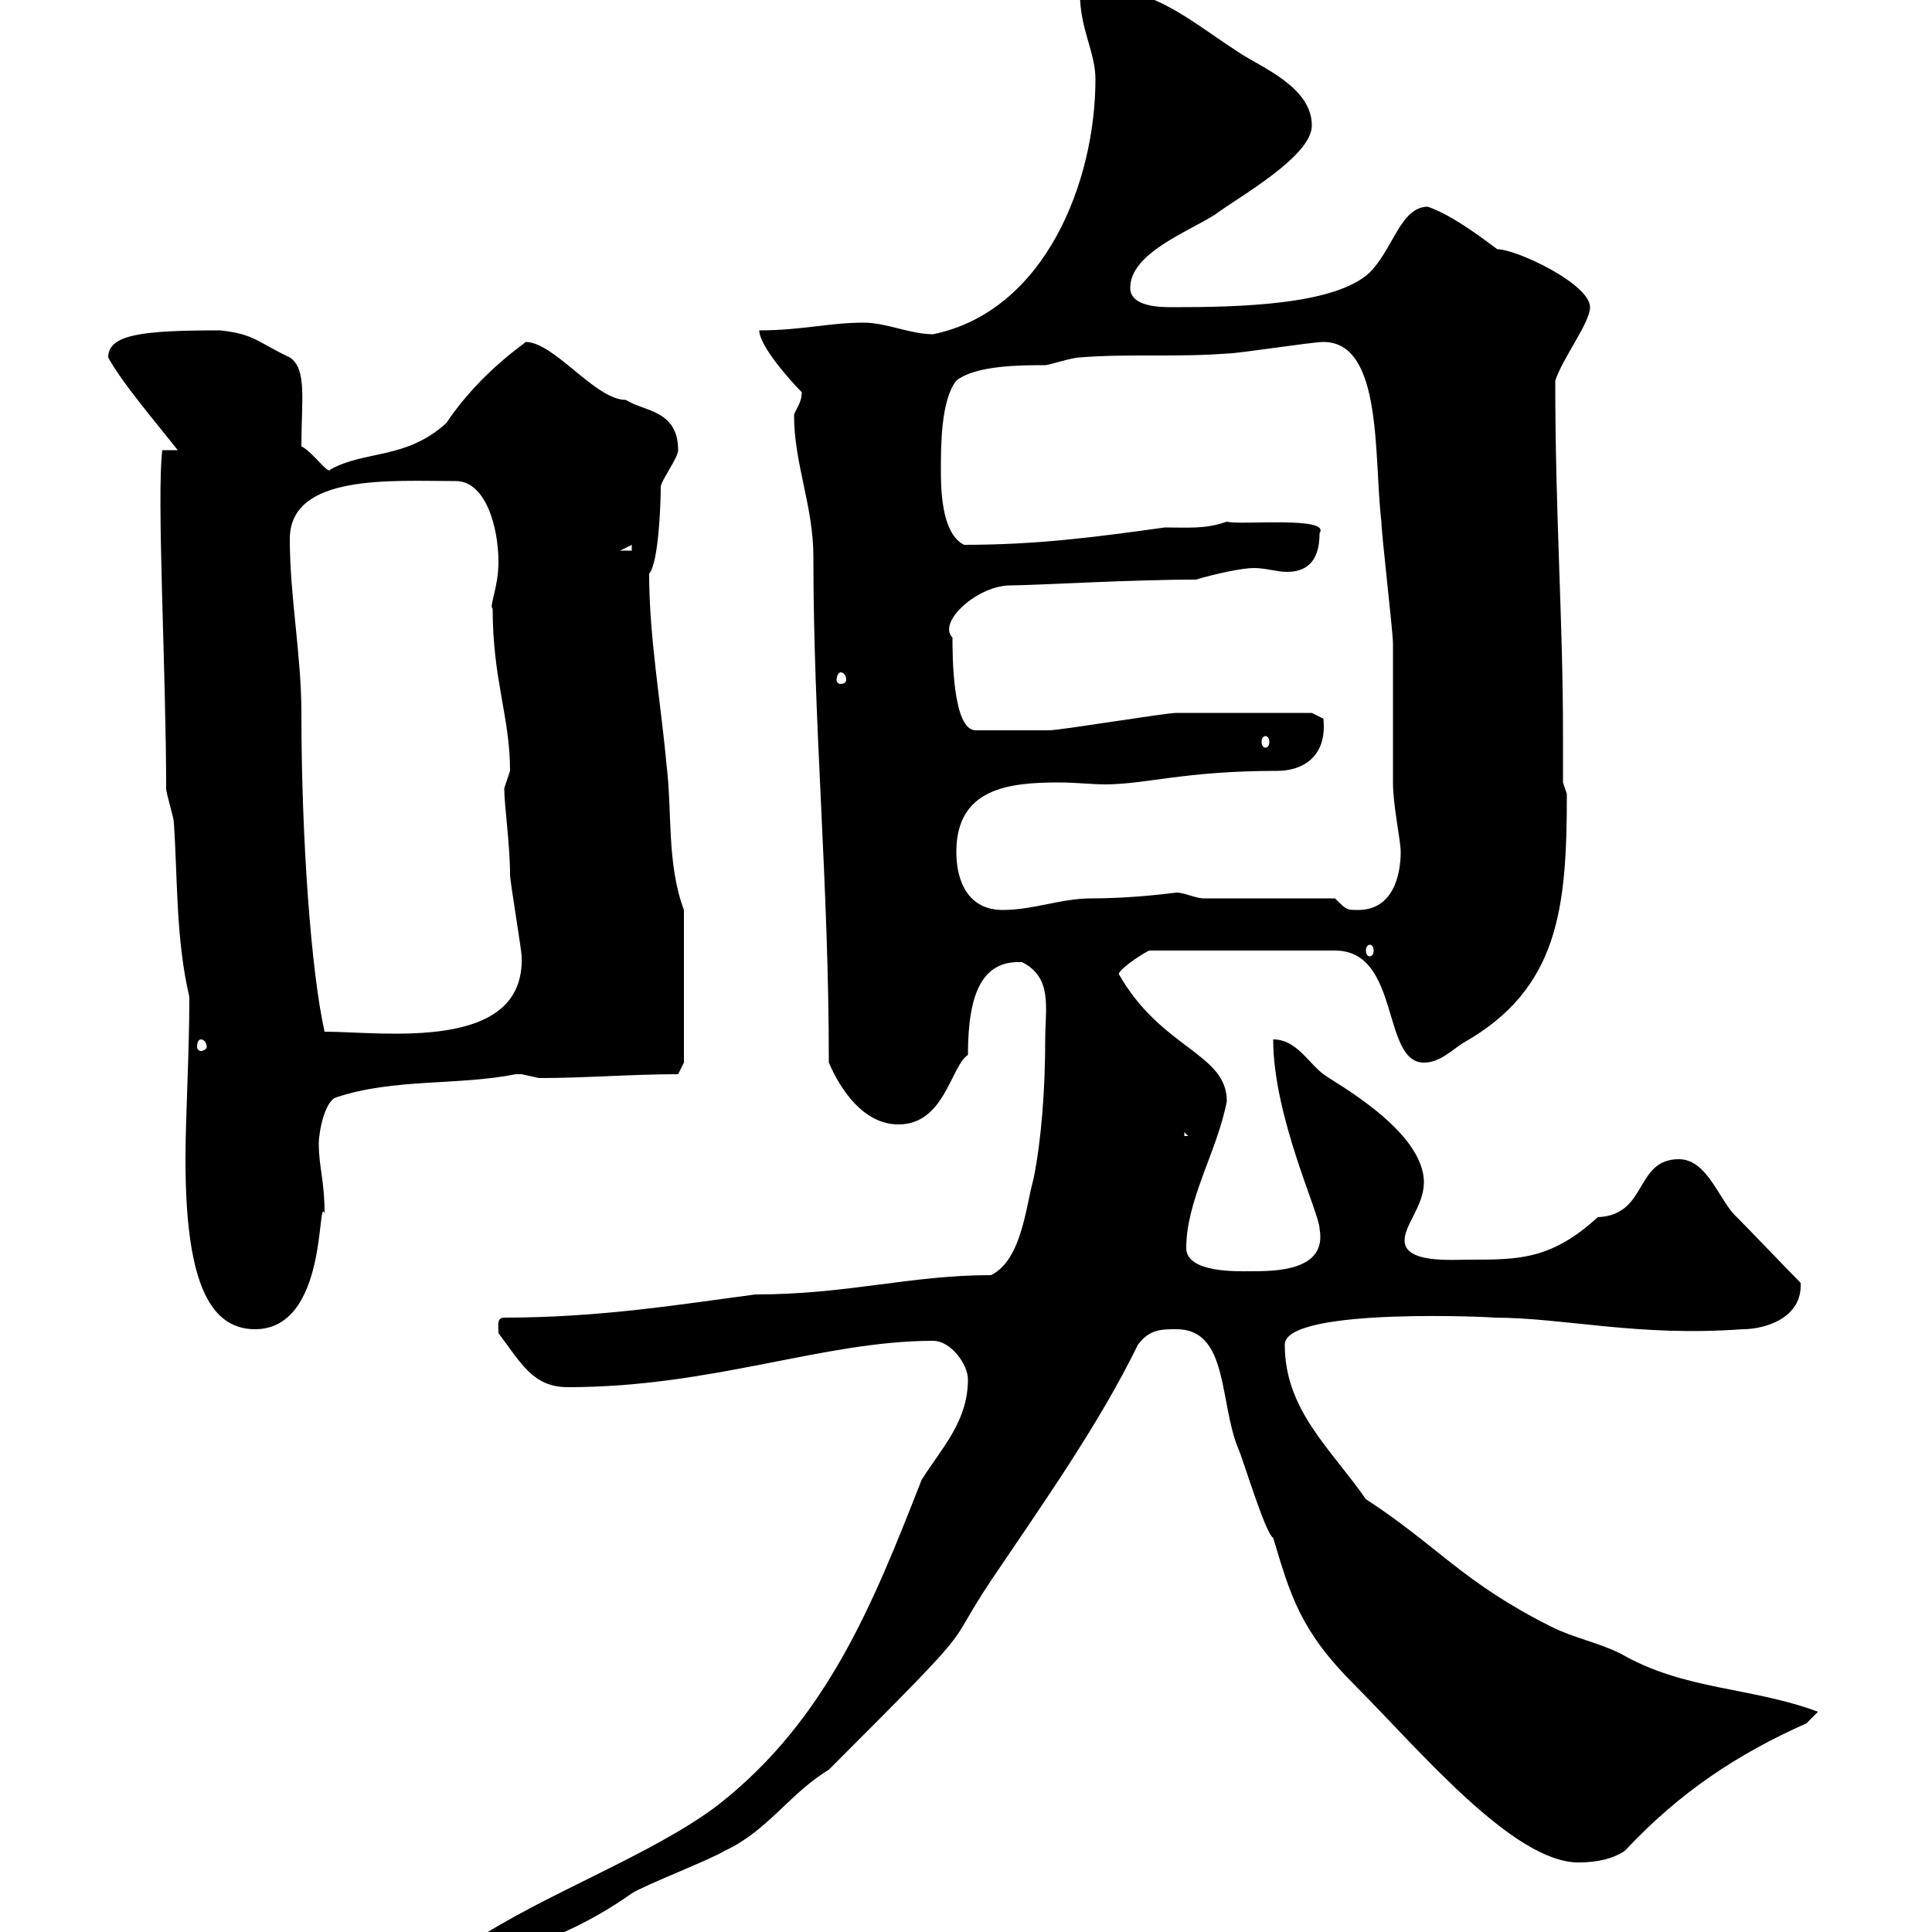 <svg xmlns="http://www.w3.org/2000/svg" xmlns:xlink="http://www.w3.org/1999/xlink" width="300" height="300"><path d="M72.90 301.80L73.80 303C81.30 303.90 91.80 298.50 98.10 294C99.90 292.80 110.70 288.60 112.50 287.40C119.10 284.40 122.70 278.40 128.70 274.80C153.30 250.20 146.10 257.10 153.90 245.40C162 233.40 170.70 221.10 176.70 208.80C178.50 206.40 180.30 206.40 182.70 206.40C190.80 206.40 189.30 217.80 192.30 225C192.90 226.20 196.50 238.20 197.70 238.80C200.40 247.80 201.90 253.20 210.30 261.60C220.20 271.50 234.90 289.20 245.10 289.20C248.10 289.20 250.50 288.60 252.30 287.40C260.70 278.40 269.70 272.40 280.50 267.60L282.30 265.80C271.80 261.90 261.60 262.50 251.70 256.80C248.10 255 244.50 254.40 240.90 252.60C227.10 245.70 223.20 240 212.10 232.80C206.70 225 199.50 219 199.50 208.80C199.50 202.80 233.70 204.60 231.90 204.60C243 204.60 254.10 207.60 270.60 206.40C274.20 206.40 279.90 204.60 279.60 199.20C277.80 197.40 271.50 190.80 269.70 189C267 186.60 265.20 180 260.70 180C253.80 180 255.90 188.70 248.10 189C240.90 195.60 235.80 195.60 228.30 195.60C225.30 195.60 218.10 196.20 218.10 192.60C218.10 190.20 221.10 187.20 221.10 183.60C221.10 175.50 207 168 205.50 166.80C203.10 165 201.30 161.40 197.70 161.40C197.70 173.40 204.90 188.40 204.90 190.80C206.10 197.40 198 197.40 194.10 197.40C192.30 197.40 184.20 197.70 184.20 193.80C184.20 186.30 189 178.80 190.50 171C190.50 163.50 180.30 162.90 173.70 151.20C174.30 150 178.20 147.60 178.50 147.60L207.30 147.60C217.50 147.60 214.50 165 221.10 165C223.50 165 225.30 163.20 227.10 162C242.10 153.60 243.30 141 243.30 123.30L242.70 121.50C242.70 118.80 242.70 116.40 242.70 114C242.70 96 241.50 80.40 241.50 59.10C242.70 55.50 246.90 50.10 246.90 47.70C246.90 44.10 235.50 38.70 232.50 38.70C230.10 36.90 225.30 33.30 221.70 32.10C217.50 32.10 216.30 38.70 212.70 42.30C207.30 47.40 192.30 47.70 182.10 47.70C180.30 47.70 175.50 47.70 175.50 44.70C175.50 39.30 184.50 36 188.70 33.30C192.30 30.60 203.70 24.30 203.70 19.50C203.70 13.50 195.90 10.50 192.30 8.10C183.60 2.40 179.10-2.10 168.30-2.10C168.30-2.10 167.70-0.90 167.70-0.90C167.70 4.50 170.10 8.10 170.10 12.30C170.10 28.20 162.30 48.30 144.90 51.90C141.30 51.90 137.70 50.10 134.10 50.10C128.70 50.10 124.50 51.30 117.90 51.30C117.90 53.70 122.70 59.10 124.50 60.90C124.50 62.70 123.30 63.90 123.30 64.50C123.30 72 126.30 78.60 126.30 86.40C126.30 113.10 128.70 136.80 128.70 165C130.50 169.20 134.10 174.60 139.50 174.60C146.70 174.60 147.60 165.60 150.30 163.80C150.30 153.90 152.70 149.10 158.70 149.40C163.50 151.80 162.30 156.60 162.30 161.40C162.30 169.20 161.70 177 160.50 183C159.30 187.20 158.70 195.60 153.90 198C141.30 198 131.70 201 117.30 201C105.90 202.50 93.30 204.60 78.30 204.60C77.10 204.60 77.40 205.80 77.40 207C81 211.80 82.80 215.40 88.20 215.40C110.70 215.40 127.80 208.20 144.90 208.20C147.60 208.20 150.30 211.80 150.30 214.20C150.30 220.80 146.10 225 143.10 229.80C135.60 249 128.40 267 111.60 280.20C101.40 288 84.60 294 72.90 301.80ZM28.80 180C28.80 198 32.10 206.40 39.60 206.40C51 206.40 49.20 185.40 50.40 188.40C50.40 183.30 49.50 181.20 49.50 177.60C49.50 175.80 50.40 171 52.20 170.40C61.20 167.40 71.10 168.60 80.10 166.80C80.10 166.80 80.10 166.80 81 166.80C81 166.80 83.70 167.40 83.70 167.40C90.90 167.40 98.10 166.80 105.30 166.80L106.20 165L106.20 141.30C103.50 134.10 104.40 126 103.50 118.80C102.60 108.90 100.80 99 100.80 89.10C102.30 87.30 102.60 78 102.60 75.60C102.60 74.70 105.30 71.10 105.30 69.90C105.30 63.60 99.90 63.90 97.20 62.10C92.40 62.10 86.10 53.10 81.60 53.10C81.90 53.10 74.70 57.60 69.30 65.70C63 71.40 56.70 69.90 51.30 72.90C51 73.80 48.60 70.20 46.80 69.30C46.80 62.10 47.70 57.30 45 55.50C39.90 53.10 39.60 51.90 34.20 51.30C22.20 51.30 16.80 51.90 16.80 55.50C18.90 59.40 24.30 65.70 27.60 69.90L25.20 69.90C24.30 77.10 25.80 104.40 25.80 122.40C25.80 123.30 27 126.90 27 127.80C27.60 136.80 27.30 145.80 29.40 154.80C29.40 163.80 28.80 173.40 28.80 180ZM183.90 175.80L184.50 176.40L183.90 176.40ZM31.20 161.40C31.50 161.40 32.10 161.70 32.10 162.60C32.10 162.90 31.50 163.20 31.20 163.20C30.90 163.20 30.60 162.90 30.60 162.60C30.60 161.70 30.90 161.40 31.20 161.40ZM45 83.70C45 73.50 60.90 74.70 70.80 74.70C75.30 74.70 77.40 81.60 77.40 87.30C77.40 91.20 75.90 94.20 76.50 94.50C76.50 105.60 79.20 111.30 79.20 119.70C79.20 119.70 78.30 122.40 78.30 122.40C78.30 125.10 79.20 131.10 79.20 135.90C79.20 136.80 81 147.60 81 148.50C81.60 163.50 59.40 160.20 50.40 160.20C48.30 150.90 46.80 130.20 46.80 110.70C46.80 101.70 45 92.70 45 83.70ZM212.70 146.70C213 146.70 213.30 147 213.30 147.60C213.30 148.20 213 148.50 212.70 148.50C212.40 148.50 212.10 148.20 212.10 147.60C212.10 147 212.40 146.70 212.70 146.70ZM148.50 132.30C148.50 122.40 156.60 121.50 164.40 121.50C167.10 121.50 169.50 121.80 171.60 121.80C177.90 121.80 183.90 119.70 198.30 119.70C202.20 119.70 206.10 117.60 205.50 111.60L203.70 110.70C200.40 110.70 189 110.70 182.70 110.70C180.90 110.70 164.70 113.40 162.90 113.40C160.50 113.40 155.70 113.40 151.50 113.40C147.90 113.40 147.90 101.70 147.90 99C145.50 96.60 151.80 90.90 156.90 90.90C160.50 90.90 175.50 90 185.70 90C188.70 89.10 192.90 88.20 194.70 88.20C196.50 88.20 198.30 88.80 199.80 88.80C202.50 88.80 204.90 87.60 204.90 82.80C206.70 80.10 192.60 81.60 190.50 81C187.20 82.20 184.20 81.90 180.90 81.90C170.10 83.40 161.10 84.60 149.70 84.60C146.10 82.80 146.10 75.60 146.10 72.90C146.10 69.30 146.10 62.10 148.50 59.10C151.50 56.70 158.70 56.70 162.30 56.70C162.90 56.70 166.50 55.50 167.70 55.50C174.90 54.90 182.70 55.50 190.50 54.90C192.30 54.90 203.70 53.10 205.50 53.10C214.80 53.10 213.30 71.10 214.50 81C214.50 82.80 216.30 98.10 216.30 99.90C216.30 101.70 216.30 119.70 216.30 121.50C216.30 125.10 217.50 130.50 217.50 132.30C217.50 135.90 216.30 141.30 210.90 141.30C209.10 141.30 209.10 141.30 207.30 139.50L186.90 139.50C185.70 139.50 183.90 138.60 182.70 138.60C182.40 138.60 176.40 139.50 169.50 139.50C164.70 139.50 160.50 141.30 155.70 141.30C150.30 141.30 148.50 136.80 148.50 132.30ZM196.50 114.30C196.80 114.30 197.10 114.60 197.10 115.20C197.10 115.80 196.80 116.10 196.50 116.10C196.20 116.10 195.90 115.80 195.90 115.20C195.90 114.60 196.20 114.30 196.50 114.30ZM130.50 104.40C131.10 104.40 131.40 105 131.40 105.60C131.40 105.90 131.10 106.20 130.50 106.20C130.20 106.20 129.90 105.90 129.90 105.60C129.90 105 130.20 104.40 130.50 104.40ZM98.10 84.60L98.10 85.50L96.30 85.50Z"/></svg>